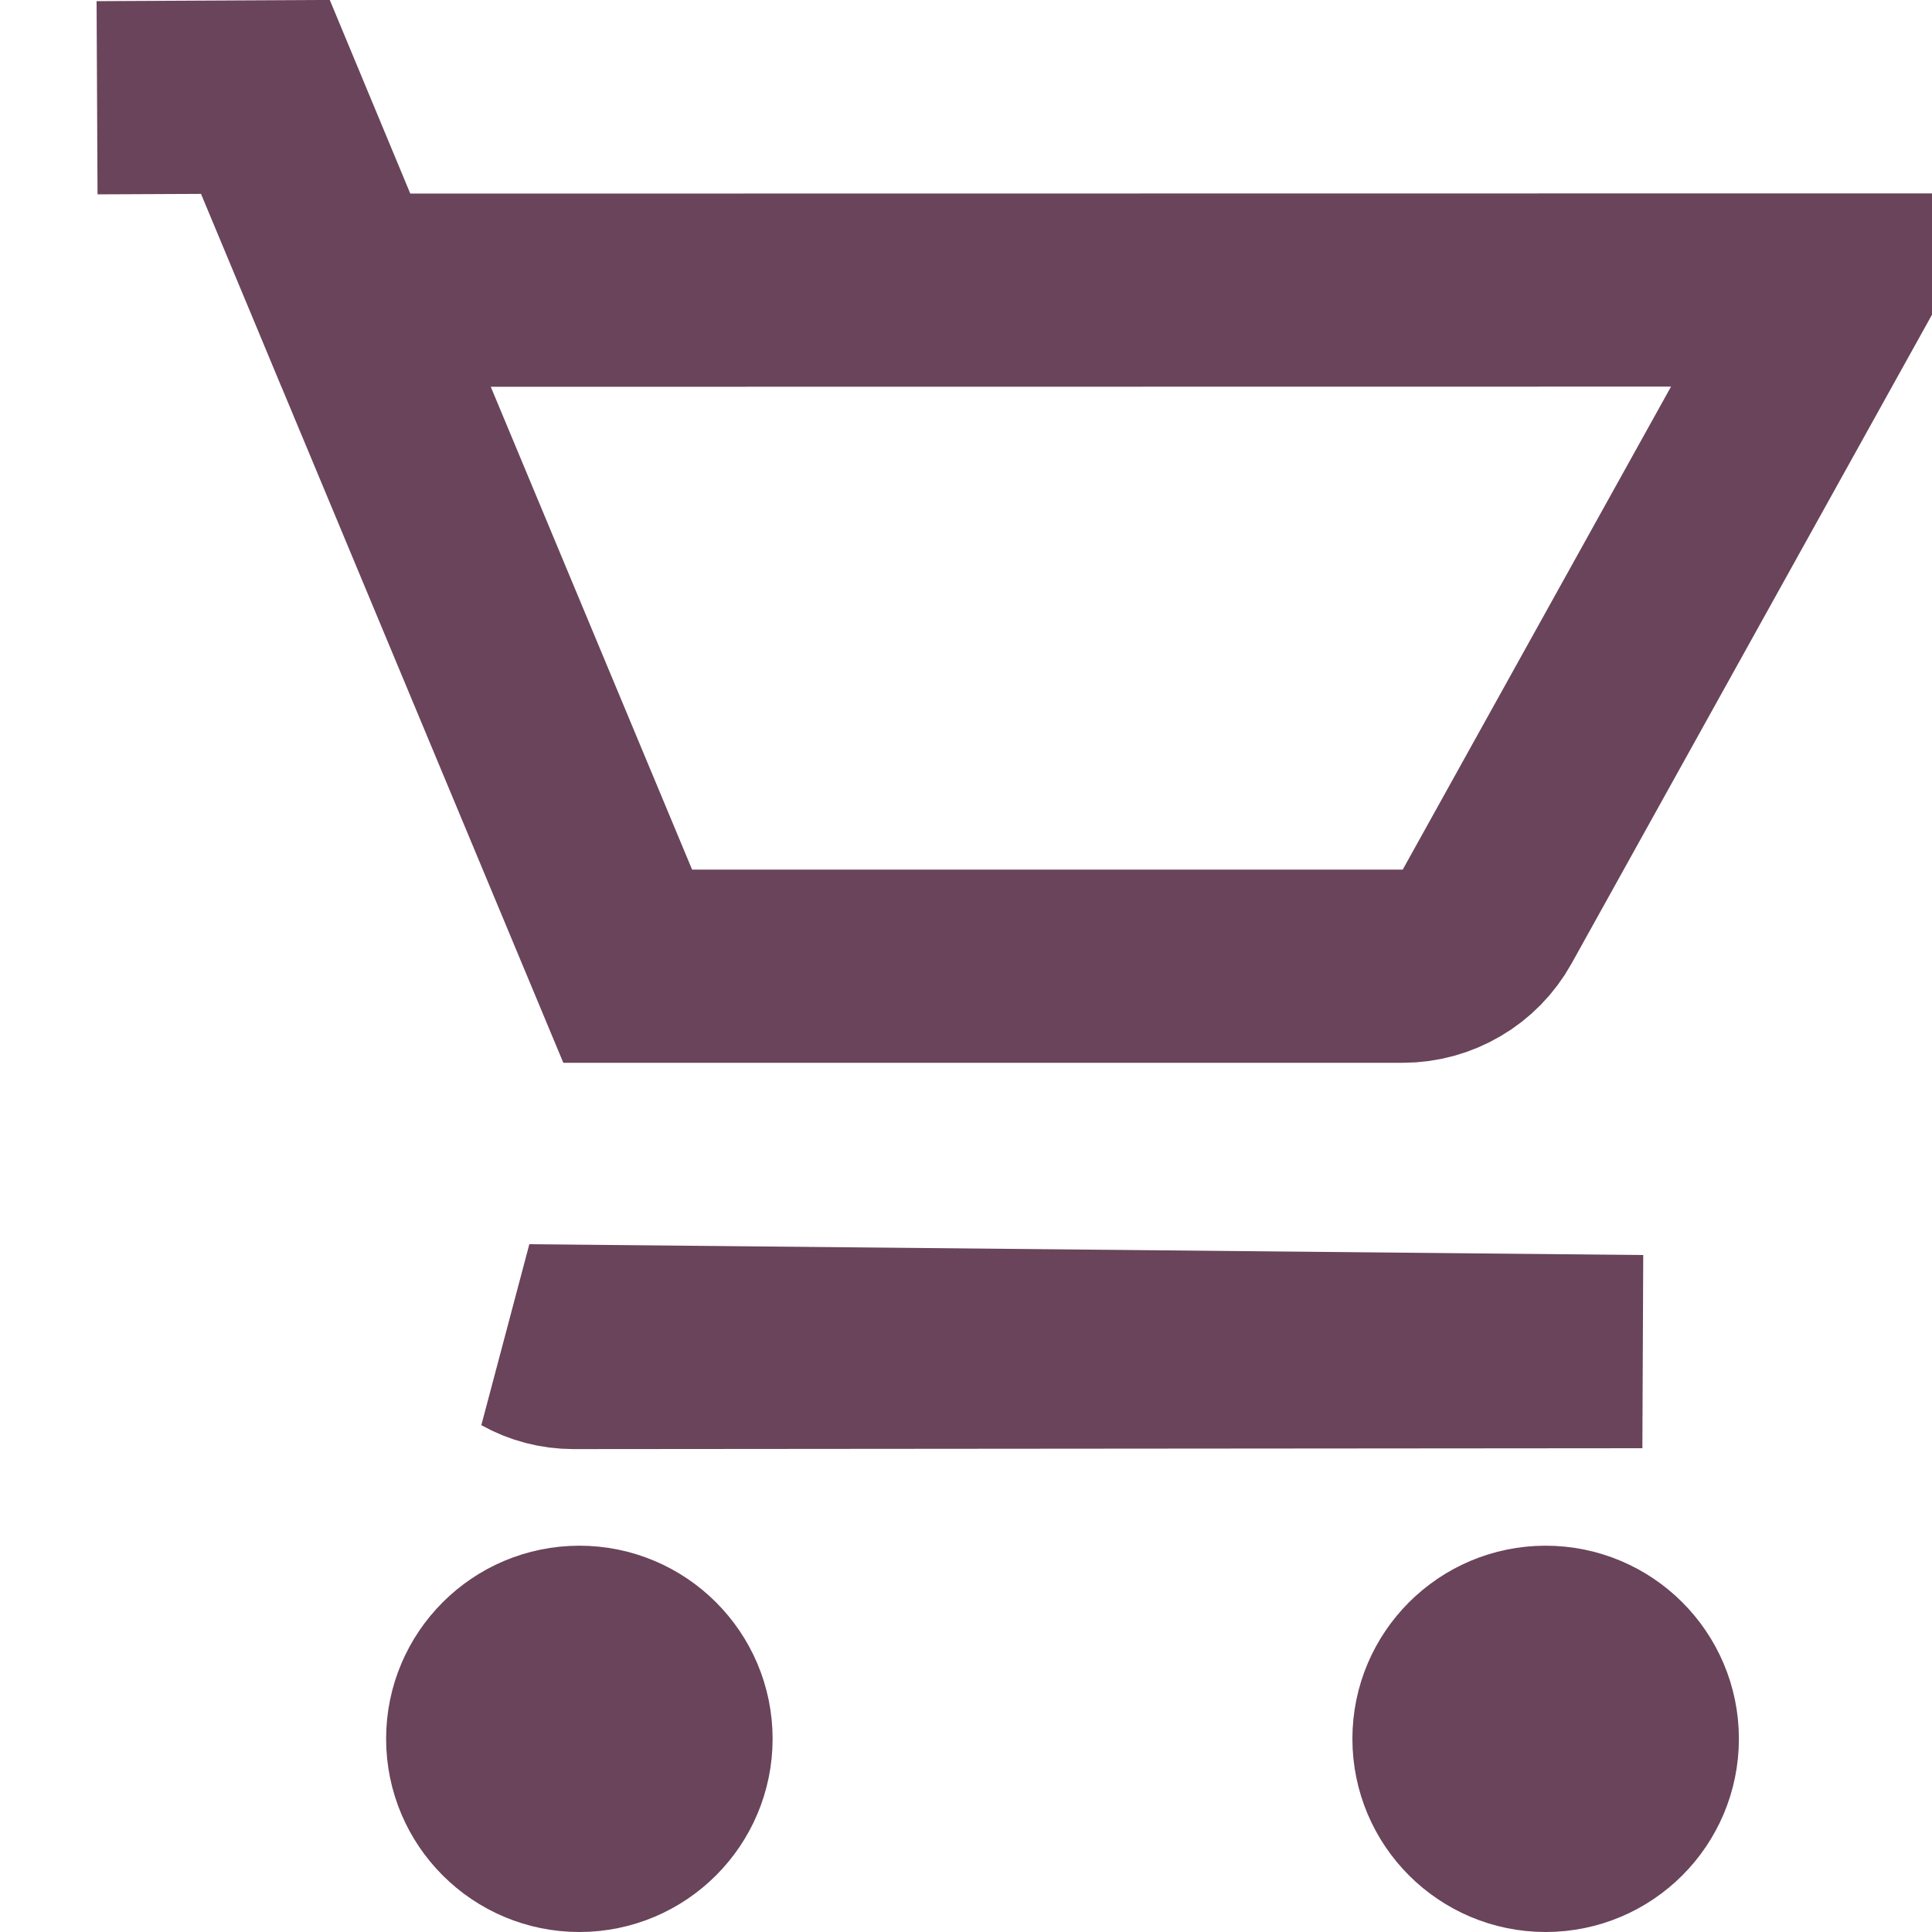 <?xml version="1.0" encoding="UTF-8"?>
<svg width="20px" height="20px" viewBox="0 0 20 20" version="1.1" xmlns="http://www.w3.org/2000/svg" xmlns:xlink="http://www.w3.org/1999/xlink">

    <g id="Page-1" stroke="none" stroke-width="1" fill="none" fill-rule="evenodd">
        <g id="M_Home_M-(1)" transform="translate(-281, -40)" fill-rule="nonzero" stroke="#69445A" stroke-width="2">
            <path d="M286.998,57.001 C286.721,57.001 286.471,57.113 286.29,57.294 C286.109,57.475 285.997,57.724 285.997,58 C285.997,58.276 286.109,58.526 286.29,58.707 C286.471,58.888 286.721,59 286.998,59 C287.274,59 287.524,58.888 287.705,58.707 C287.886,58.526 287.998,58.276 287.998,58 C287.998,57.724 287.886,57.475 287.705,57.294 C287.524,57.113 287.274,57.001 286.998,57.001 Z M297,57.001 C296.724,57.001 296.474,57.113 296.293,57.294 C296.112,57.475 296,57.724 296,58 C296,58.276 296.112,58.526 296.293,58.707 C296.474,58.888 296.724,59 297,59 C297.277,59 297.527,58.888 297.708,58.707 C297.889,58.526 298.001,58.276 298.001,58 C298.001,57.724 297.889,57.475 297.708,57.294 C297.527,57.113 297.277,57.001 297,57.001 Z M282.005,41.012 L282.005,41.012 L283.746,41.004 L287.498,50.002 L295.521,50.002 C295.703,50.002 295.878,49.952 296.029,49.863 C296.18,49.775 296.307,49.646 296.395,49.488 L299.998,43.002 L284.58,43.004 L283.748,41.003 L282.005,41.012 Z M286.47,53.88 C286.608,53.957 286.767,54.001 286.939,54.001 L298.001,53.992 L286.47,53.88 Z" id="Shape"></path>
        </g>
    </g>
</svg>